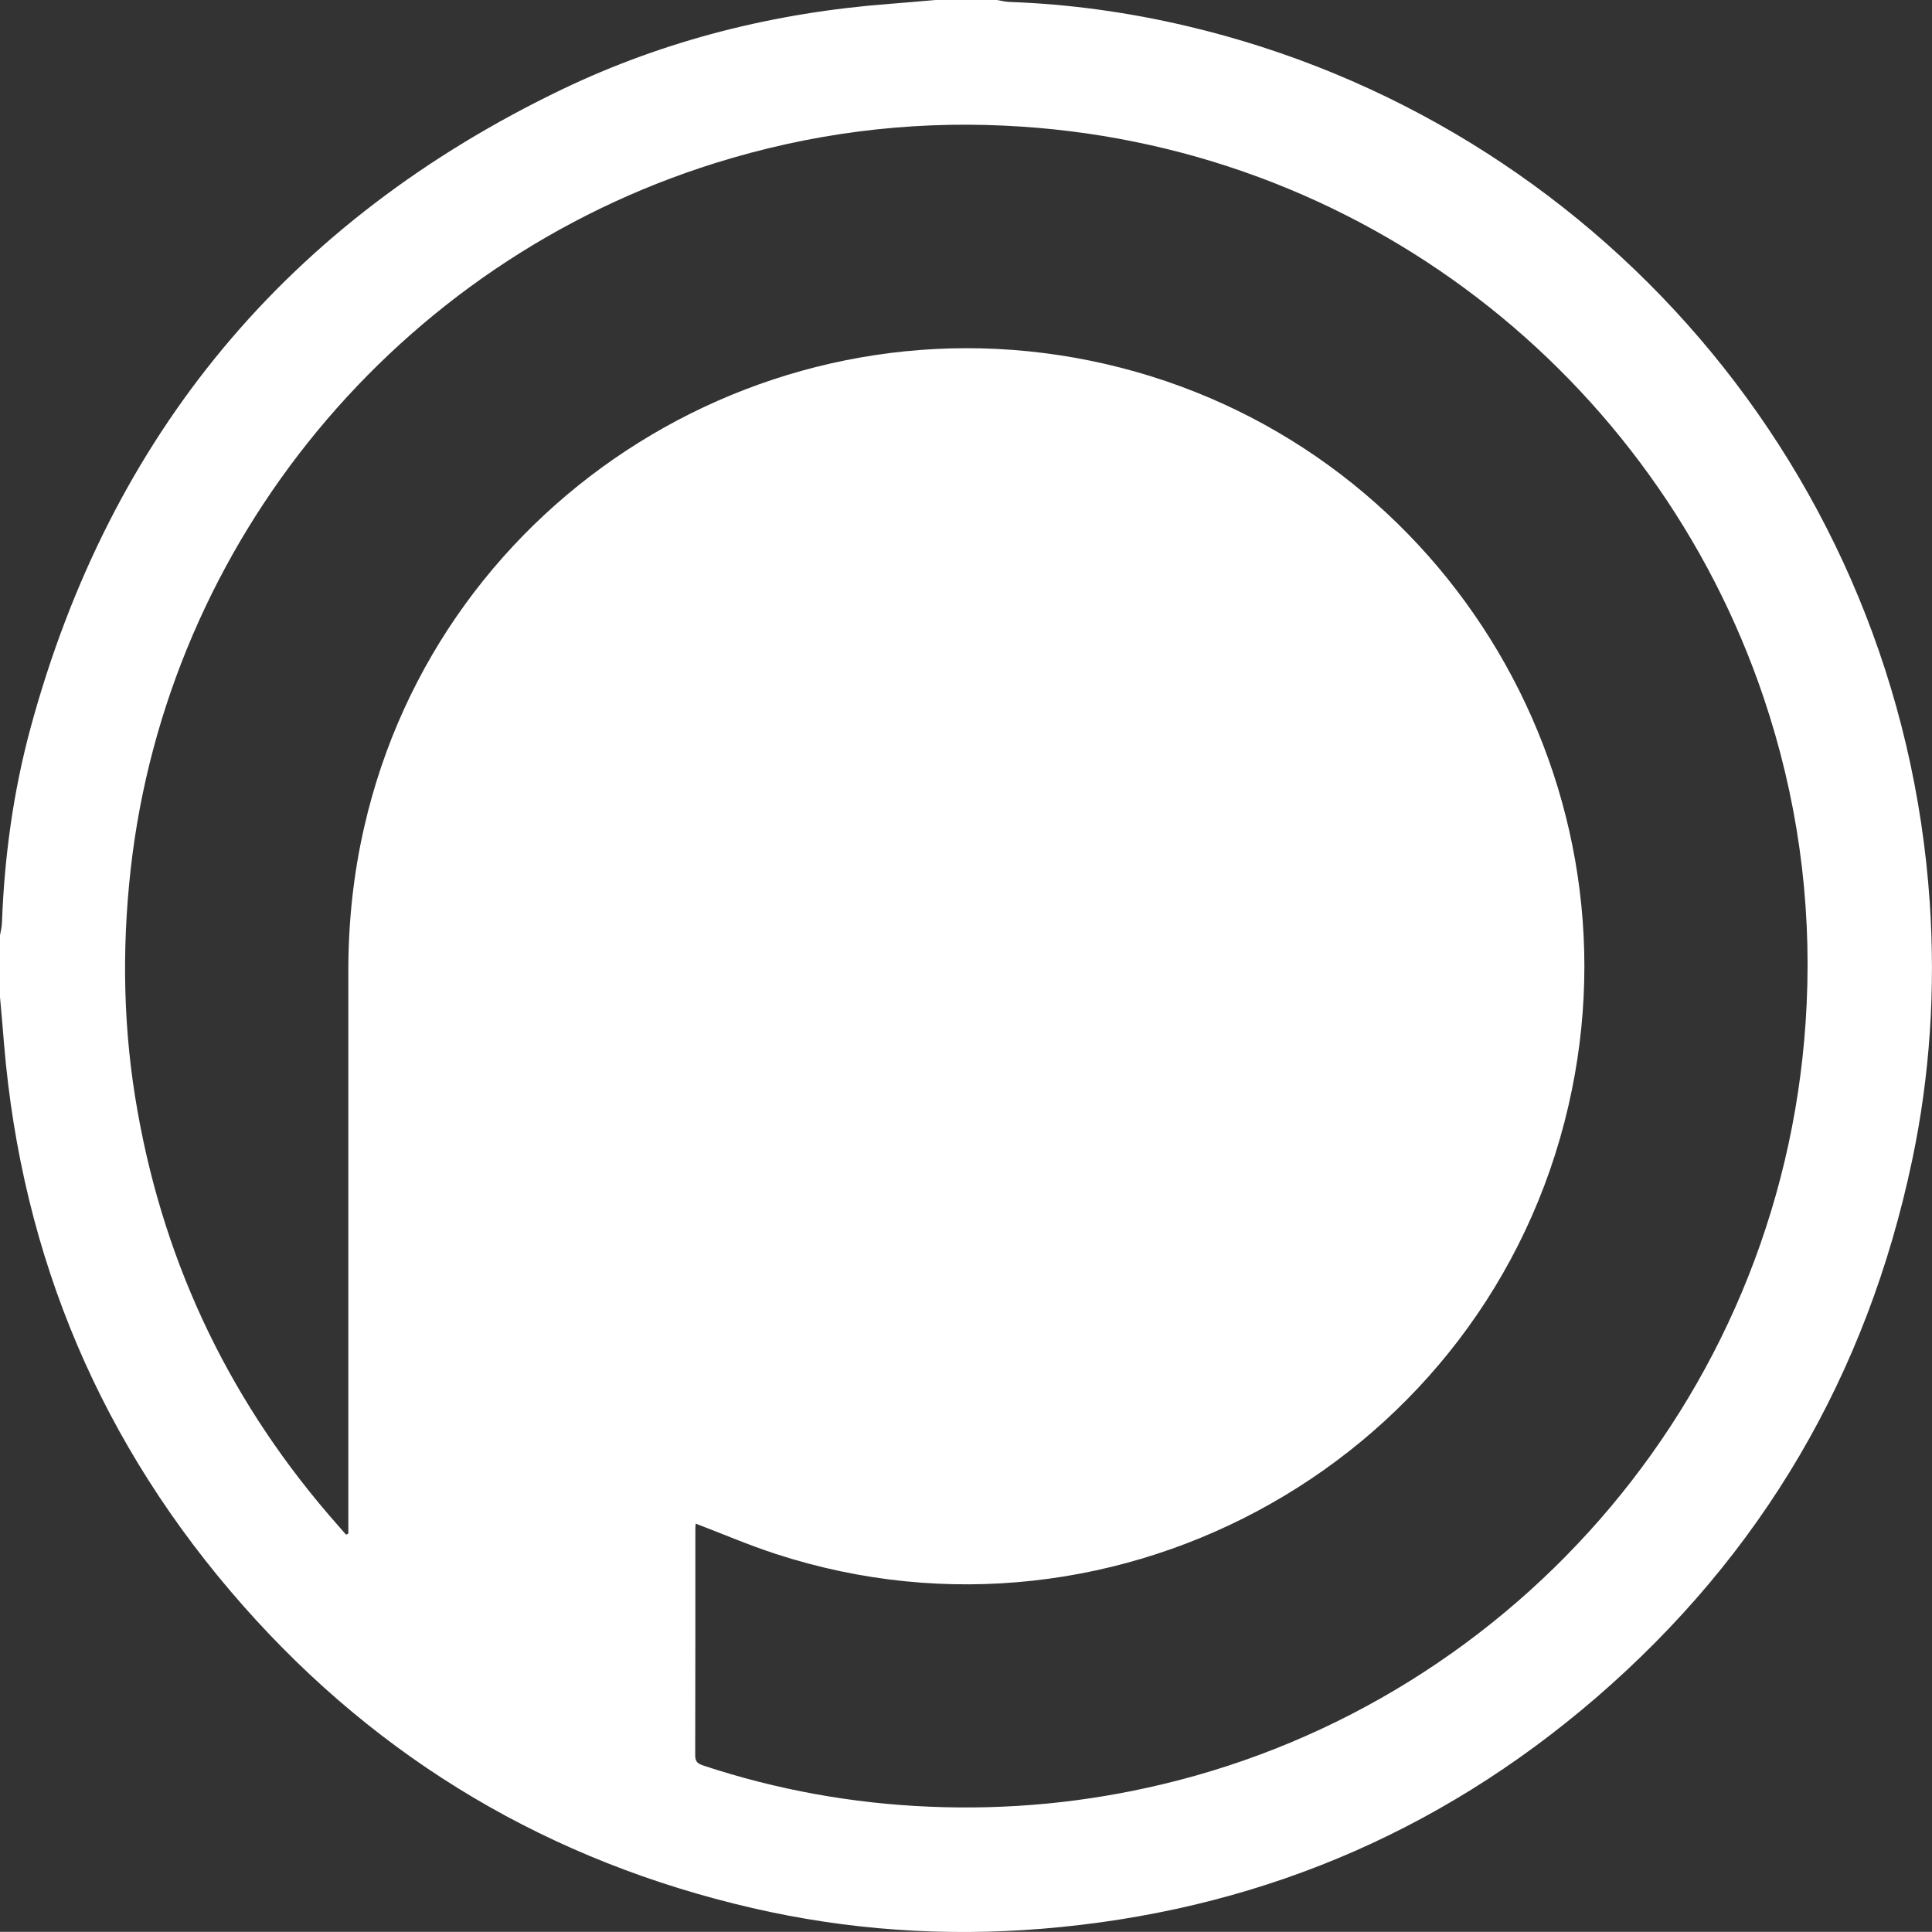 <?xml version="1.0" encoding="UTF-8"?><svg id="Layer_2" xmlns="http://www.w3.org/2000/svg" viewBox="0 0 119.47 119.46"><rect x="0" y="0" width="119.47" height="119.46" fill="#333333" stroke="none"/><defs><style>.cls-1{fill:#fff;}</style></defs><g id="Layer_2-2"><path class="cls-1" d="M57.83,0c1.27,0,2.55,0,3.82,0,.25.04.5.11.76.12,3.71.13,7.37.64,10.98,1.49,25.12,5.91,44.13,27.53,45.94,54.18.36,5.37.02,10.71-1.09,15.97-2.79,13.26-9.29,24.38-19.55,33.23-9.84,8.48-21.29,13.22-34.26,14.28-6.04.49-12.01.08-17.9-1.28-12.48-2.88-23.02-9.1-31.49-18.69C6.27,89.37,1.35,77.76.25,64.56c-.08-.97-.16-1.94-.25-2.9,0-1.27,0-2.55,0-3.82.04-.25.11-.5.12-.76.15-4.09.7-8.12,1.77-12.07C6.82,26.85,17.8,13.68,34.75,5.53,41.13,2.47,47.92.78,54.99.24c.95-.07,1.9-.16,2.84-.24ZM43.02,94.22c0,.09-.02.16-.02.24,0,4.7,0,9.4-.01,14.1,0,.44.23.52.54.63,4.52,1.49,9.17,2.33,13.92,2.53,4.87.21,9.69-.25,14.45-1.39,21.89-5.22,38.72-24.45,39.82-48.25.3-6.48-.59-12.81-2.67-18.97-6.68-19.78-24.89-34.31-46.92-35.34-6.09-.29-12.06.49-17.89,2.31C24.55,16.23,10.34,33.55,8.08,53.76c-.56,5.02-.46,10.02.43,14.98,1.72,9.69,5.87,18.22,12.4,25.6.16.19.33.37.49.56.05-.02.09-.05.14-.07v-.69c0-11.37,0-22.74,0-34.11,0-3,.31-5.96.98-8.88,4.67-20.49,25.3-33.37,45.85-28.64,20.52,4.73,33.36,25.3,28.62,45.86-5.01,21.77-27.78,34.65-49.02,27.72-1.66-.54-3.26-1.23-4.94-1.87Z"/></g></svg>